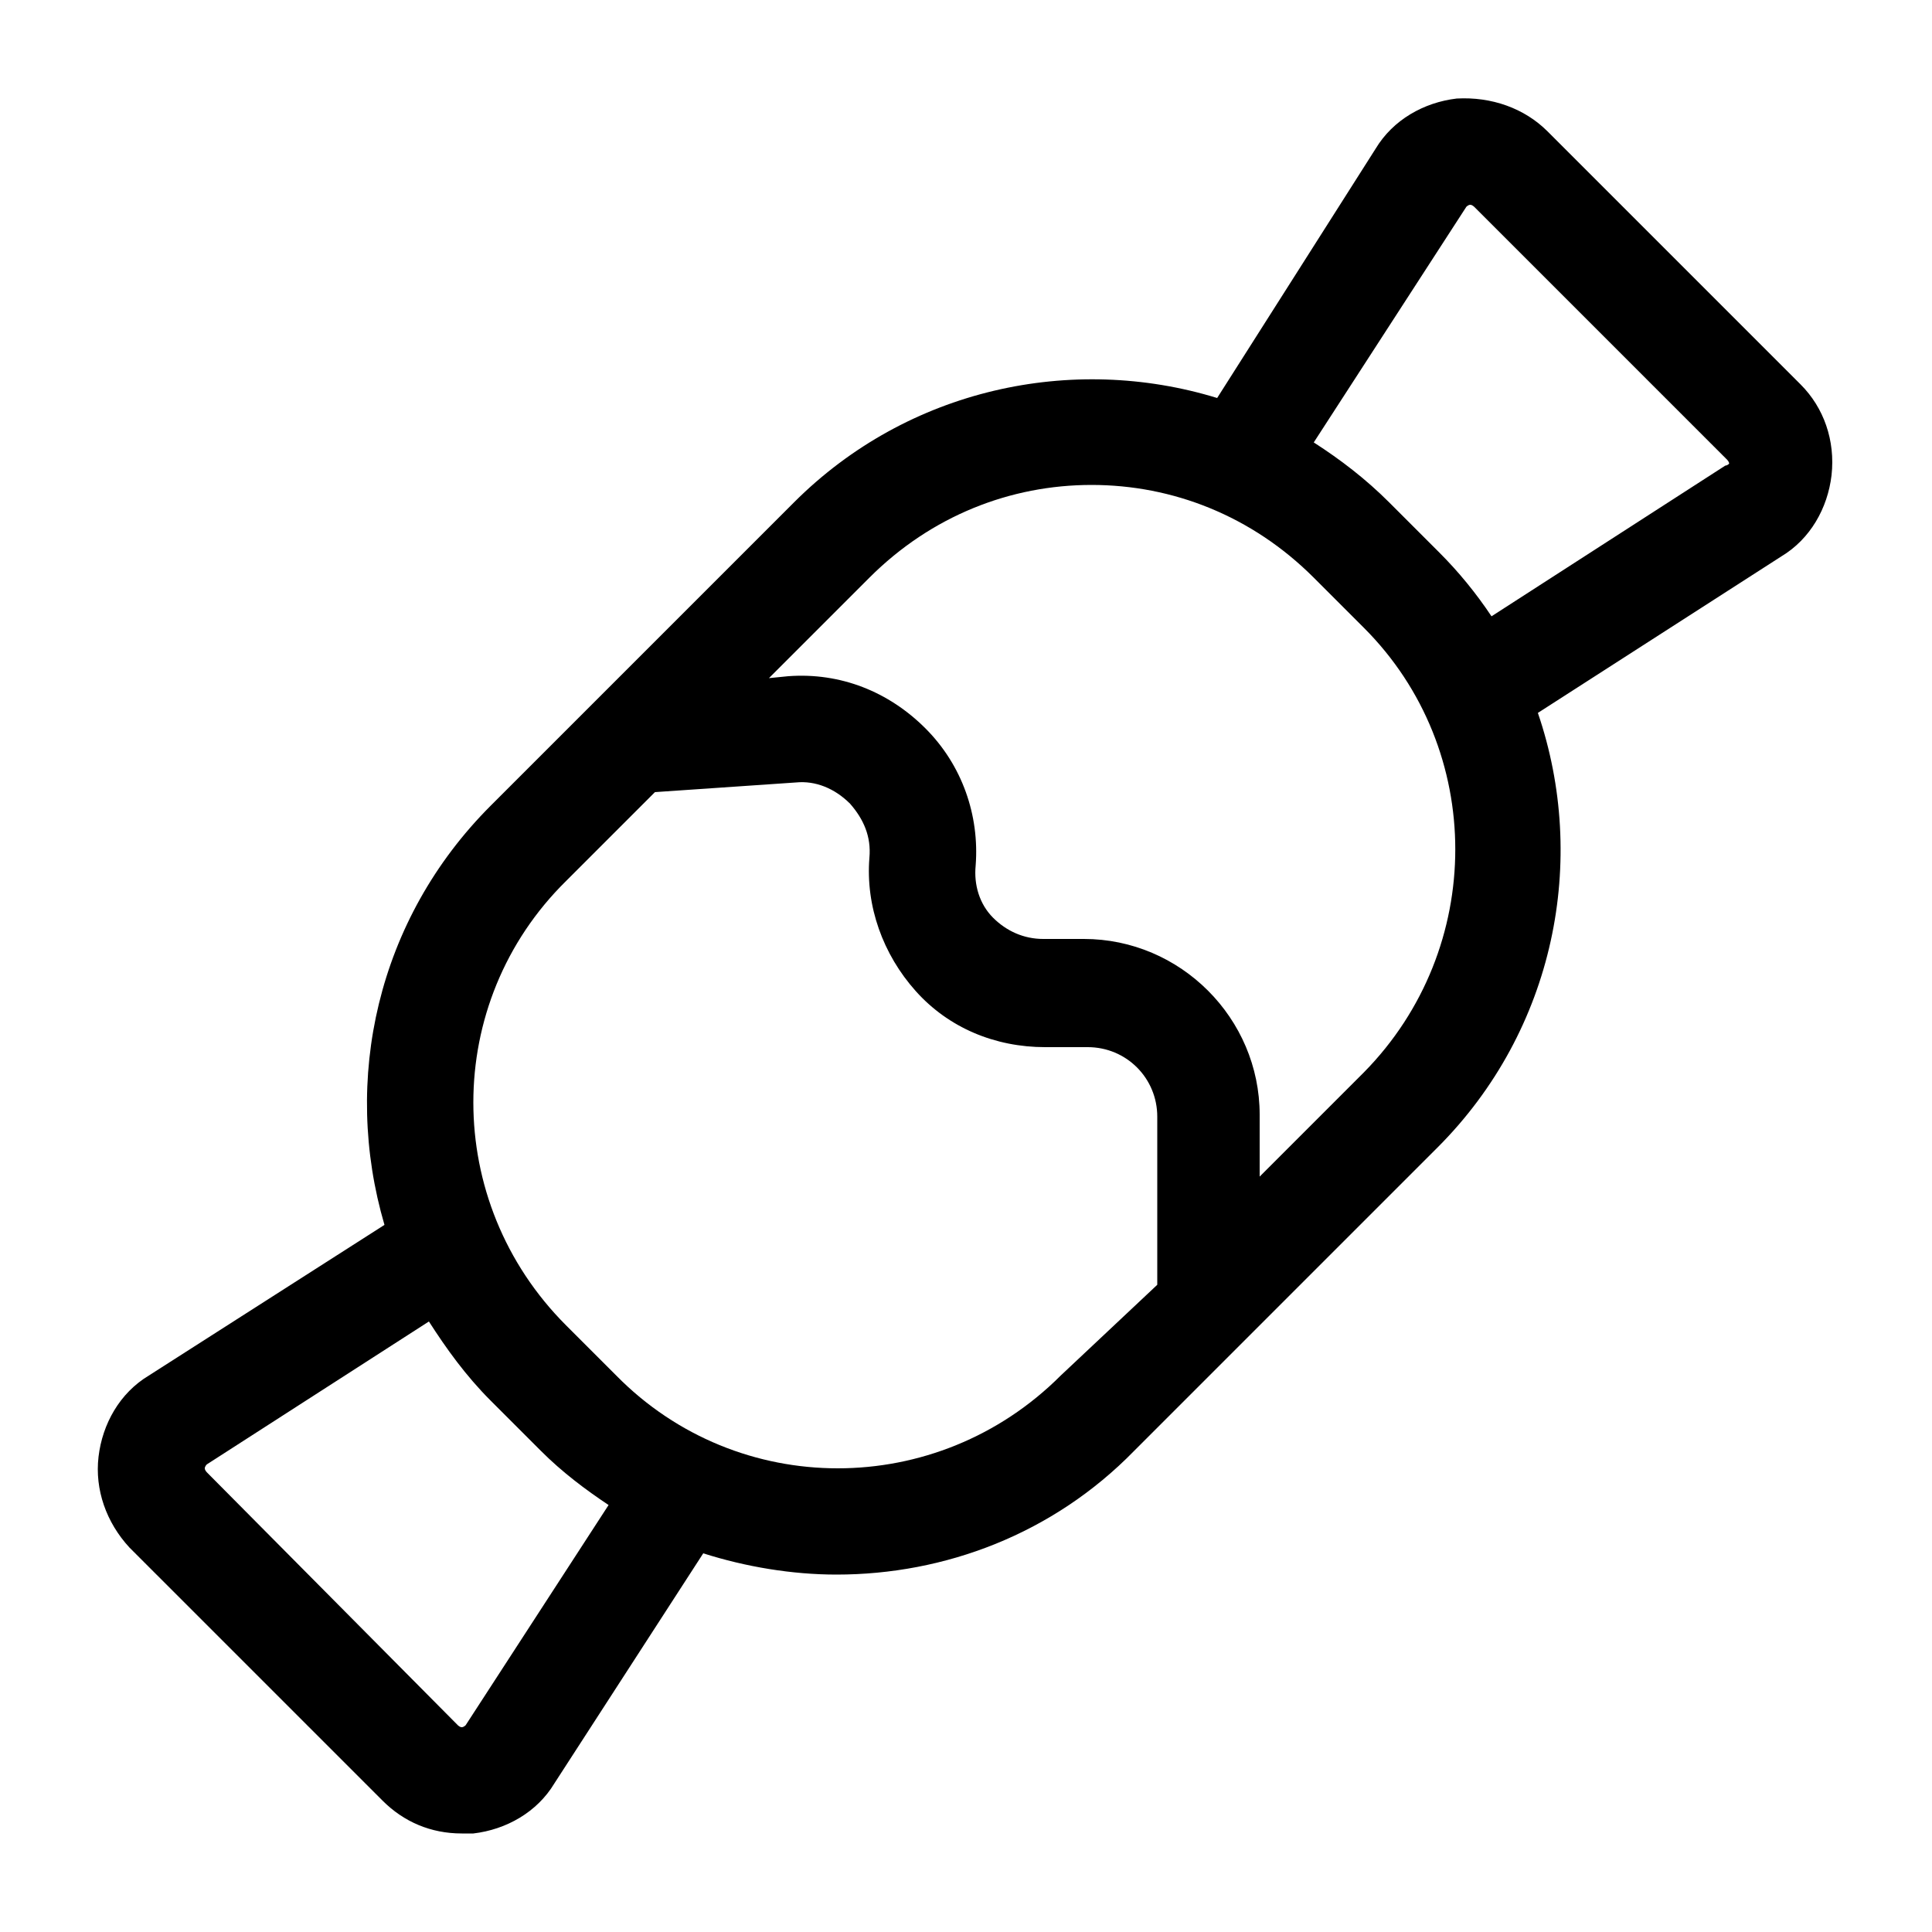 <?xml version="1.0" encoding="utf-8"?>
<!-- Generator: Adobe Illustrator 22.0.1, SVG Export Plug-In . SVG Version: 6.00 Build 0)  -->
<svg version="1.1" id="Layer_1" xmlns="http://www.w3.org/2000/svg" xmlns:xlink="http://www.w3.org/1999/xlink" x="0px" y="0px"
	 viewBox="0 0 100 100" style="enable-background:new 0 0 100 100;" xml:space="preserve">
<path d="M93.2,19.9L80.1,6.8c-1.2-1.2-2.9-1.8-4.7-1.7c-1.7,0.2-3.3,1.1-4.2,2.6L63,20.6c-7.5-2.3-16-0.5-21.9,5.4L25.4,41.7
	c-5.9,5.9-7.7,14.2-5.5,21.7L7.7,71.2c-1.5,0.9-2.4,2.5-2.6,4.2c-0.2,1.7,0.4,3.4,1.6,4.7l13.1,13.1c1.1,1.1,2.5,1.7,4.1,1.7
	c0.2,0,0.4,0,0.6,0c1.7-0.2,3.3-1.1,4.2-2.6l7.7-11.9c2.2,0.7,4.6,1.1,6.9,1.1c5.6,0,11.2-2.1,15.4-6.4l15.7-15.7
	c6.1-6.1,7.8-14.9,5.2-22.5l12.6-8.1c1.5-0.9,2.4-2.5,2.6-4.2C95,22.8,94.4,21.1,93.2,19.9z M24.1,89.3c0,0-0.1,0.1-0.2,0.1
	c-0.1,0-0.2-0.1-0.2-0.1L10.7,76.2c0,0-0.1-0.1-0.1-0.2s0.1-0.2,0.1-0.2l11.5-7.4c0.9,1.4,1.9,2.8,3.2,4.1l2.6,2.6
	c1.1,1.1,2.3,2,3.5,2.8L24.1,89.3z M54.9,71.2c-6.4,6.4-16.7,6.4-23,0l-2.6-2.6c-6.4-6.4-6.4-16.7,0-23l4.6-4.6l7.3-0.5
	c1-0.1,2,0.3,2.8,1.1c0.7,0.8,1.1,1.7,1,2.8c-0.2,2.5,0.7,5,2.4,6.9c1.7,1.9,4.1,2.9,6.7,2.9h2.2c2,0,3.6,1.6,3.6,3.6v8.7L54.9,71.2
	z M70.6,55.5l-5.4,5.4v-3.2c0-5-4.1-9.1-9.1-9.1H54c-1,0-1.9-0.4-2.6-1.1c-0.7-0.7-1-1.7-0.9-2.7c0.2-2.6-0.7-5.2-2.6-7.1
	c-1.9-1.9-4.4-2.9-7.1-2.7l-1,0.1l5.2-5.2c3.2-3.2,7.3-4.8,11.5-4.8c4.2,0,8.3,1.6,11.5,4.8l2.6,2.6C76.9,38.8,76.9,49.1,70.6,55.5z
	 M89.3,24.1l-12.1,7.8c-0.8-1.2-1.7-2.3-2.7-3.3L71.9,26c-1.2-1.2-2.5-2.2-3.9-3.1l7.9-12.2c0,0,0.1-0.1,0.2-0.1
	c0.1,0,0.2,0.1,0.2,0.1l13.1,13.1c0,0,0.1,0.1,0.1,0.2C89.4,24.1,89.3,24.1,89.3,24.1z"/>
</svg>
